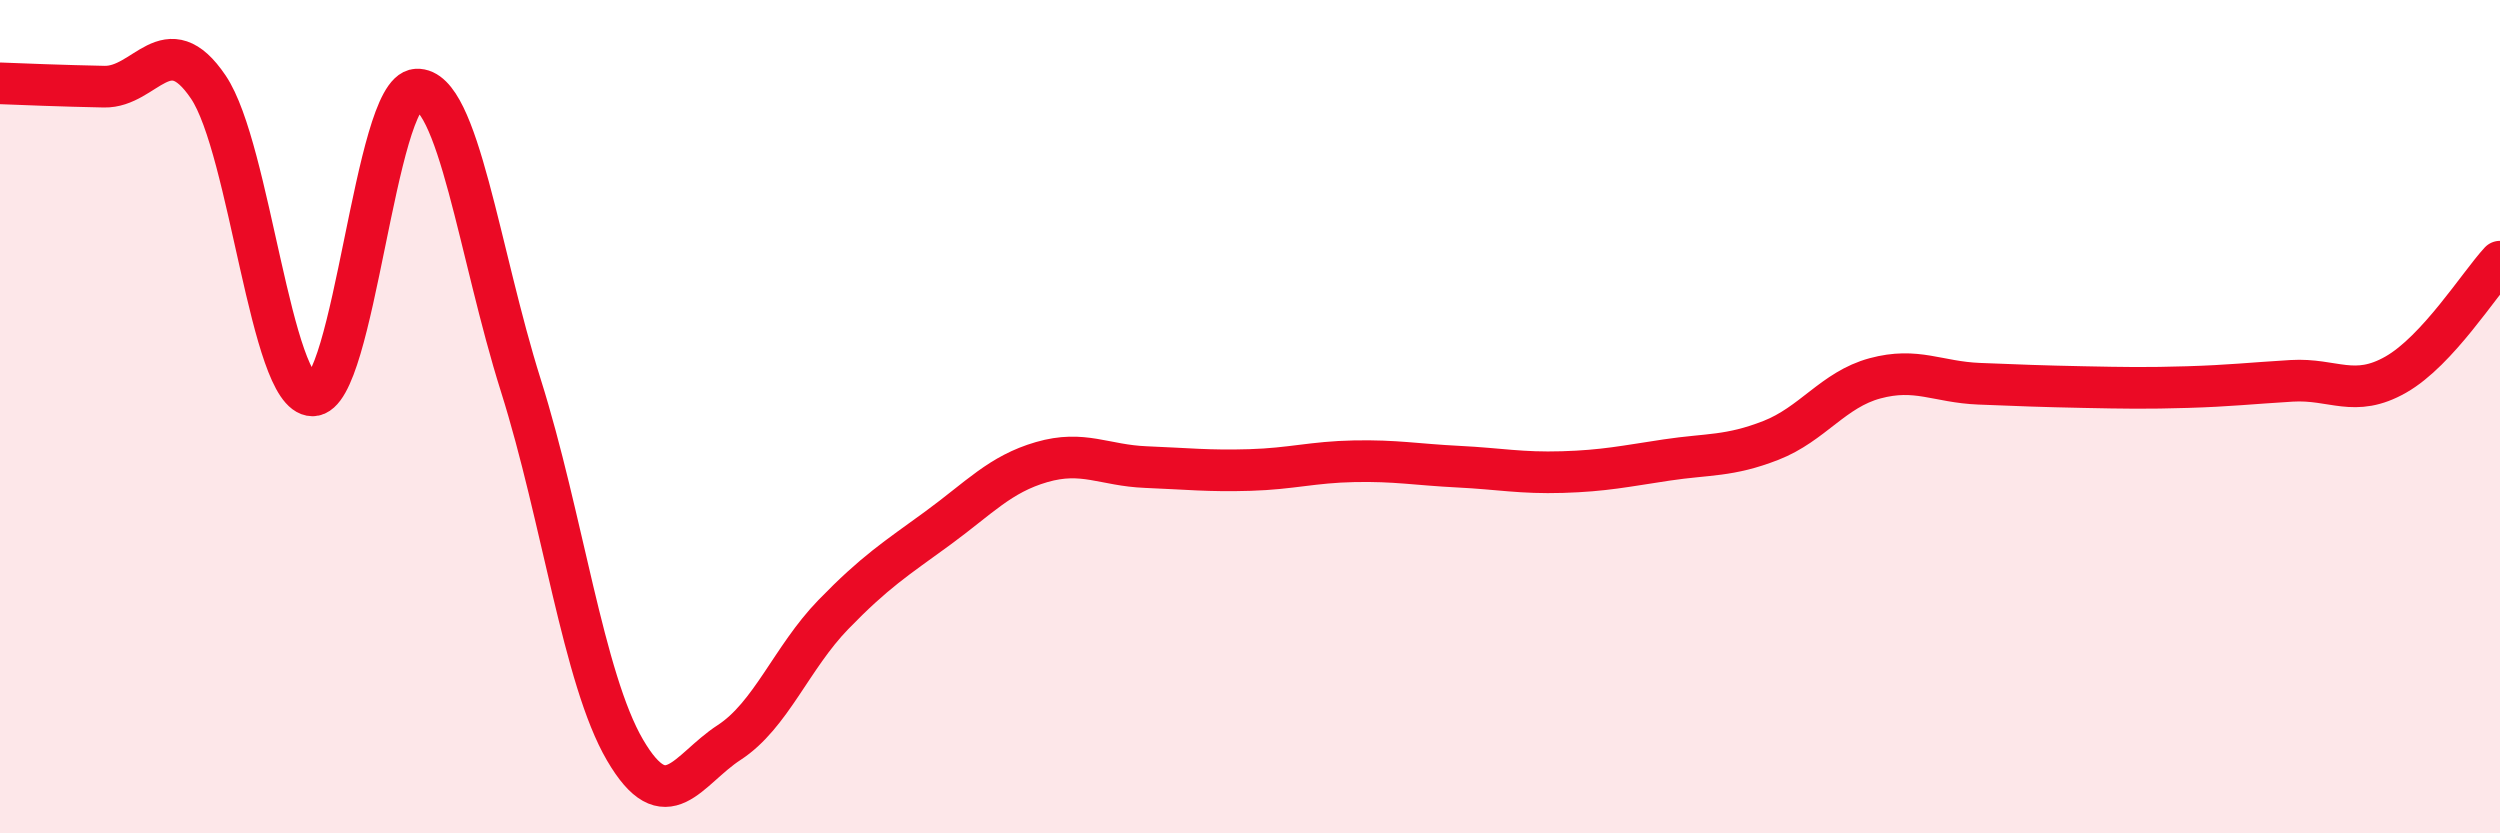 
    <svg width="60" height="20" viewBox="0 0 60 20" xmlns="http://www.w3.org/2000/svg">
      <path
        d="M 0,2 C 0.5,2.02 1.5,2.06 2.5,2.08 C 3.5,2.1 4,0.61 5,2.09 C 6,3.57 6.5,9.48 7.5,9.49 C 8.5,9.5 9,2.2 10,2.15 C 11,2.1 11.5,6.08 12.5,9.25 C 13.5,12.42 14,16.29 15,18 C 16,19.71 16.5,18.47 17.5,17.82 C 18.5,17.17 19,15.78 20,14.75 C 21,13.72 21.5,13.41 22.5,12.68 C 23.5,11.95 24,11.38 25,11.09 C 26,10.8 26.5,11.17 27.5,11.21 C 28.5,11.25 29,11.31 30,11.28 C 31,11.25 31.5,11.09 32.5,11.07 C 33.5,11.05 34,11.15 35,11.2 C 36,11.25 36.5,11.36 37.5,11.33 C 38.5,11.3 39,11.19 40,11.04 C 41,10.89 41.5,10.96 42.5,10.57 C 43.5,10.18 44,9.35 45,9.08 C 46,8.81 46.5,9.17 47.5,9.21 C 48.5,9.25 49,9.27 50,9.29 C 51,9.31 51.5,9.32 52.5,9.29 C 53.5,9.26 54,9.2 55,9.14 C 56,9.08 56.5,9.56 57.5,8.99 C 58.5,8.42 59.5,6.82 60,6.28L60 20L0 20Z"
        fill="#EB0A25"
        opacity="0.1"
        stroke-linecap="round"
        stroke-linejoin="round"
      />
      <path
        d="M 0,2 C 0.5,2.02 1.5,2.06 2.5,2.08 C 3.5,2.1 4,0.61 5,2.09 C 6,3.57 6.5,9.48 7.5,9.49 C 8.5,9.5 9,2.2 10,2.15 C 11,2.1 11.5,6.08 12.5,9.25 C 13.5,12.42 14,16.29 15,18 C 16,19.71 16.5,18.47 17.5,17.82 C 18.5,17.17 19,15.78 20,14.75 C 21,13.72 21.5,13.41 22.5,12.68 C 23.5,11.95 24,11.38 25,11.09 C 26,10.8 26.5,11.17 27.5,11.21 C 28.5,11.25 29,11.31 30,11.28 C 31,11.25 31.5,11.09 32.5,11.07 C 33.5,11.05 34,11.15 35,11.2 C 36,11.25 36.5,11.36 37.5,11.33 C 38.5,11.3 39,11.19 40,11.04 C 41,10.89 41.5,10.96 42.5,10.57 C 43.5,10.18 44,9.35 45,9.08 C 46,8.81 46.5,9.17 47.5,9.21 C 48.5,9.25 49,9.27 50,9.29 C 51,9.31 51.5,9.32 52.5,9.29 C 53.5,9.26 54,9.2 55,9.14 C 56,9.08 56.5,9.56 57.5,8.99 C 58.5,8.42 59.5,6.82 60,6.28"
        stroke="#EB0A25"
        stroke-width="1"
        fill="none"
        stroke-linecap="round"
        stroke-linejoin="round"
      />
    </svg>
  